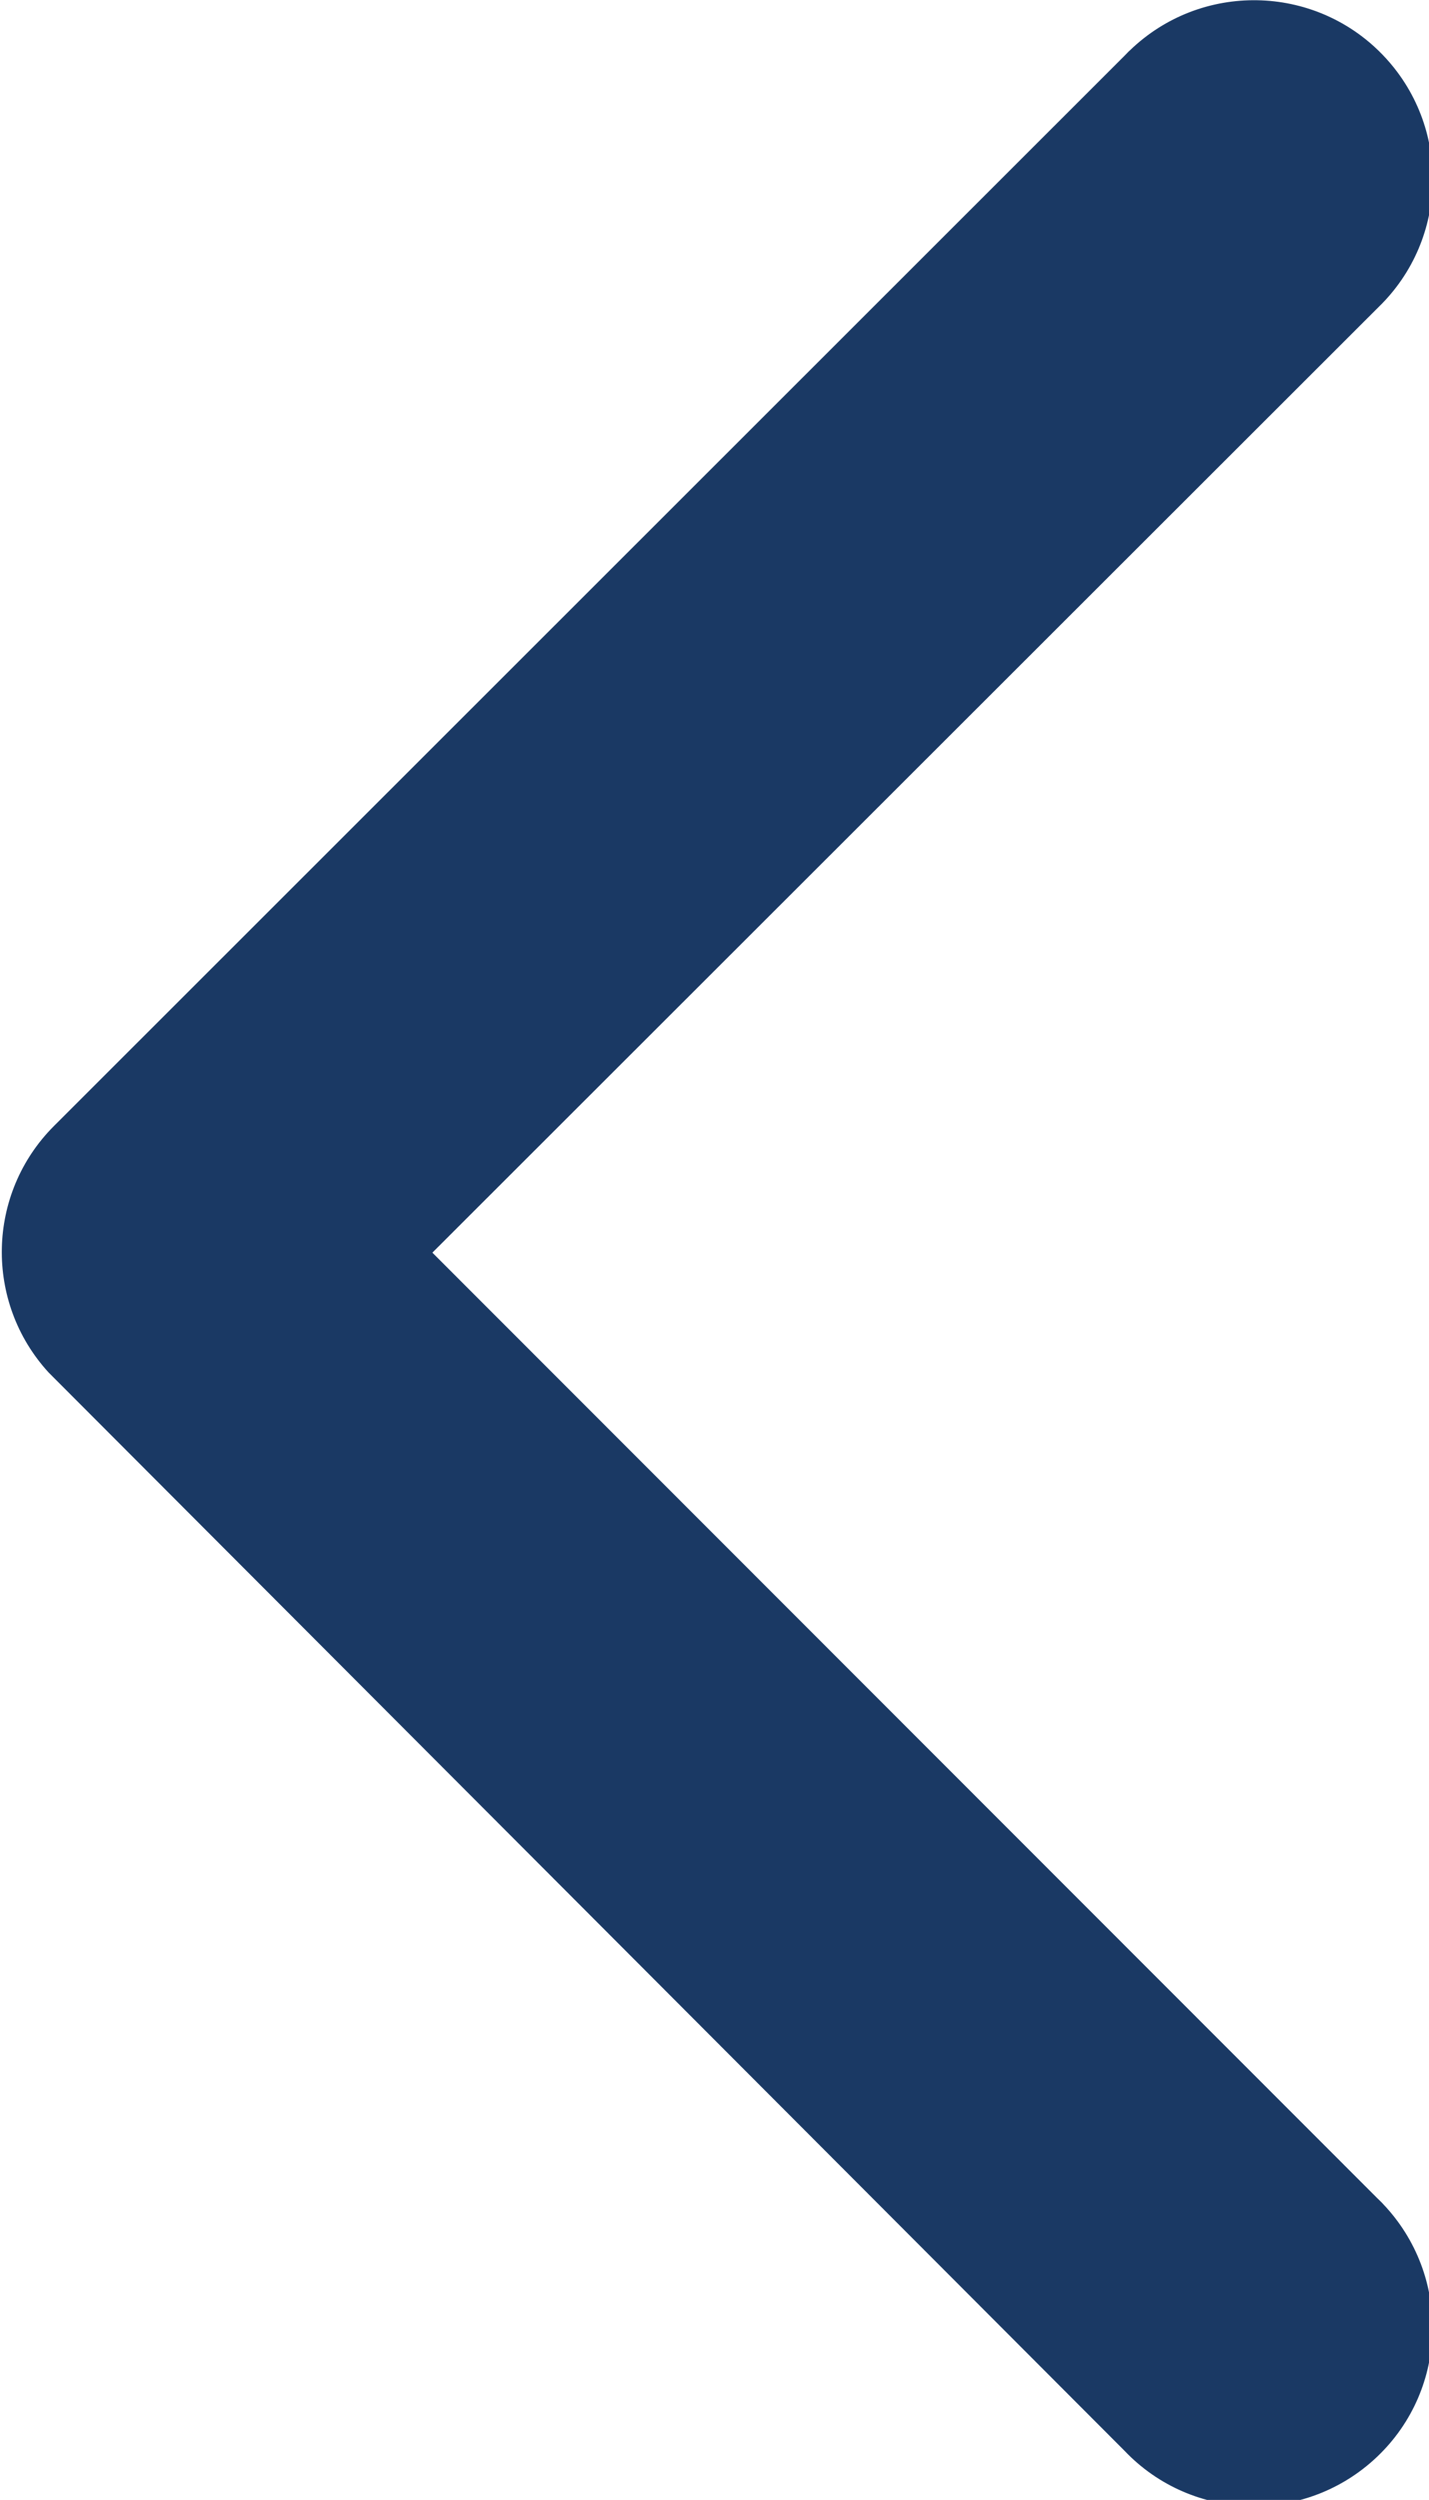 <?xml version="1.0" encoding="UTF-8"?><svg id="a" xmlns="http://www.w3.org/2000/svg" width="58.2" height="101.8" viewBox="0 0 58.2 101.8"><path id="b" d="m17.61,51.01L56.13,12.52c2.89-2.79,2.97-7.4.18-10.29-2.79-2.89-7.4-2.97-10.29-.18-.07.06-.13.13-.2.2L2.19,45.86c-2.74,2.75-2.83,7.17-.21,10.03l43.82,43.91c2.77,2.91,7.38,3.01,10.29.24,2.91-2.77,3.01-7.38.24-10.29-.07-.08-.15-.15-.22-.22L17.61,51.01Z" fill="#1a3964"/></svg>
